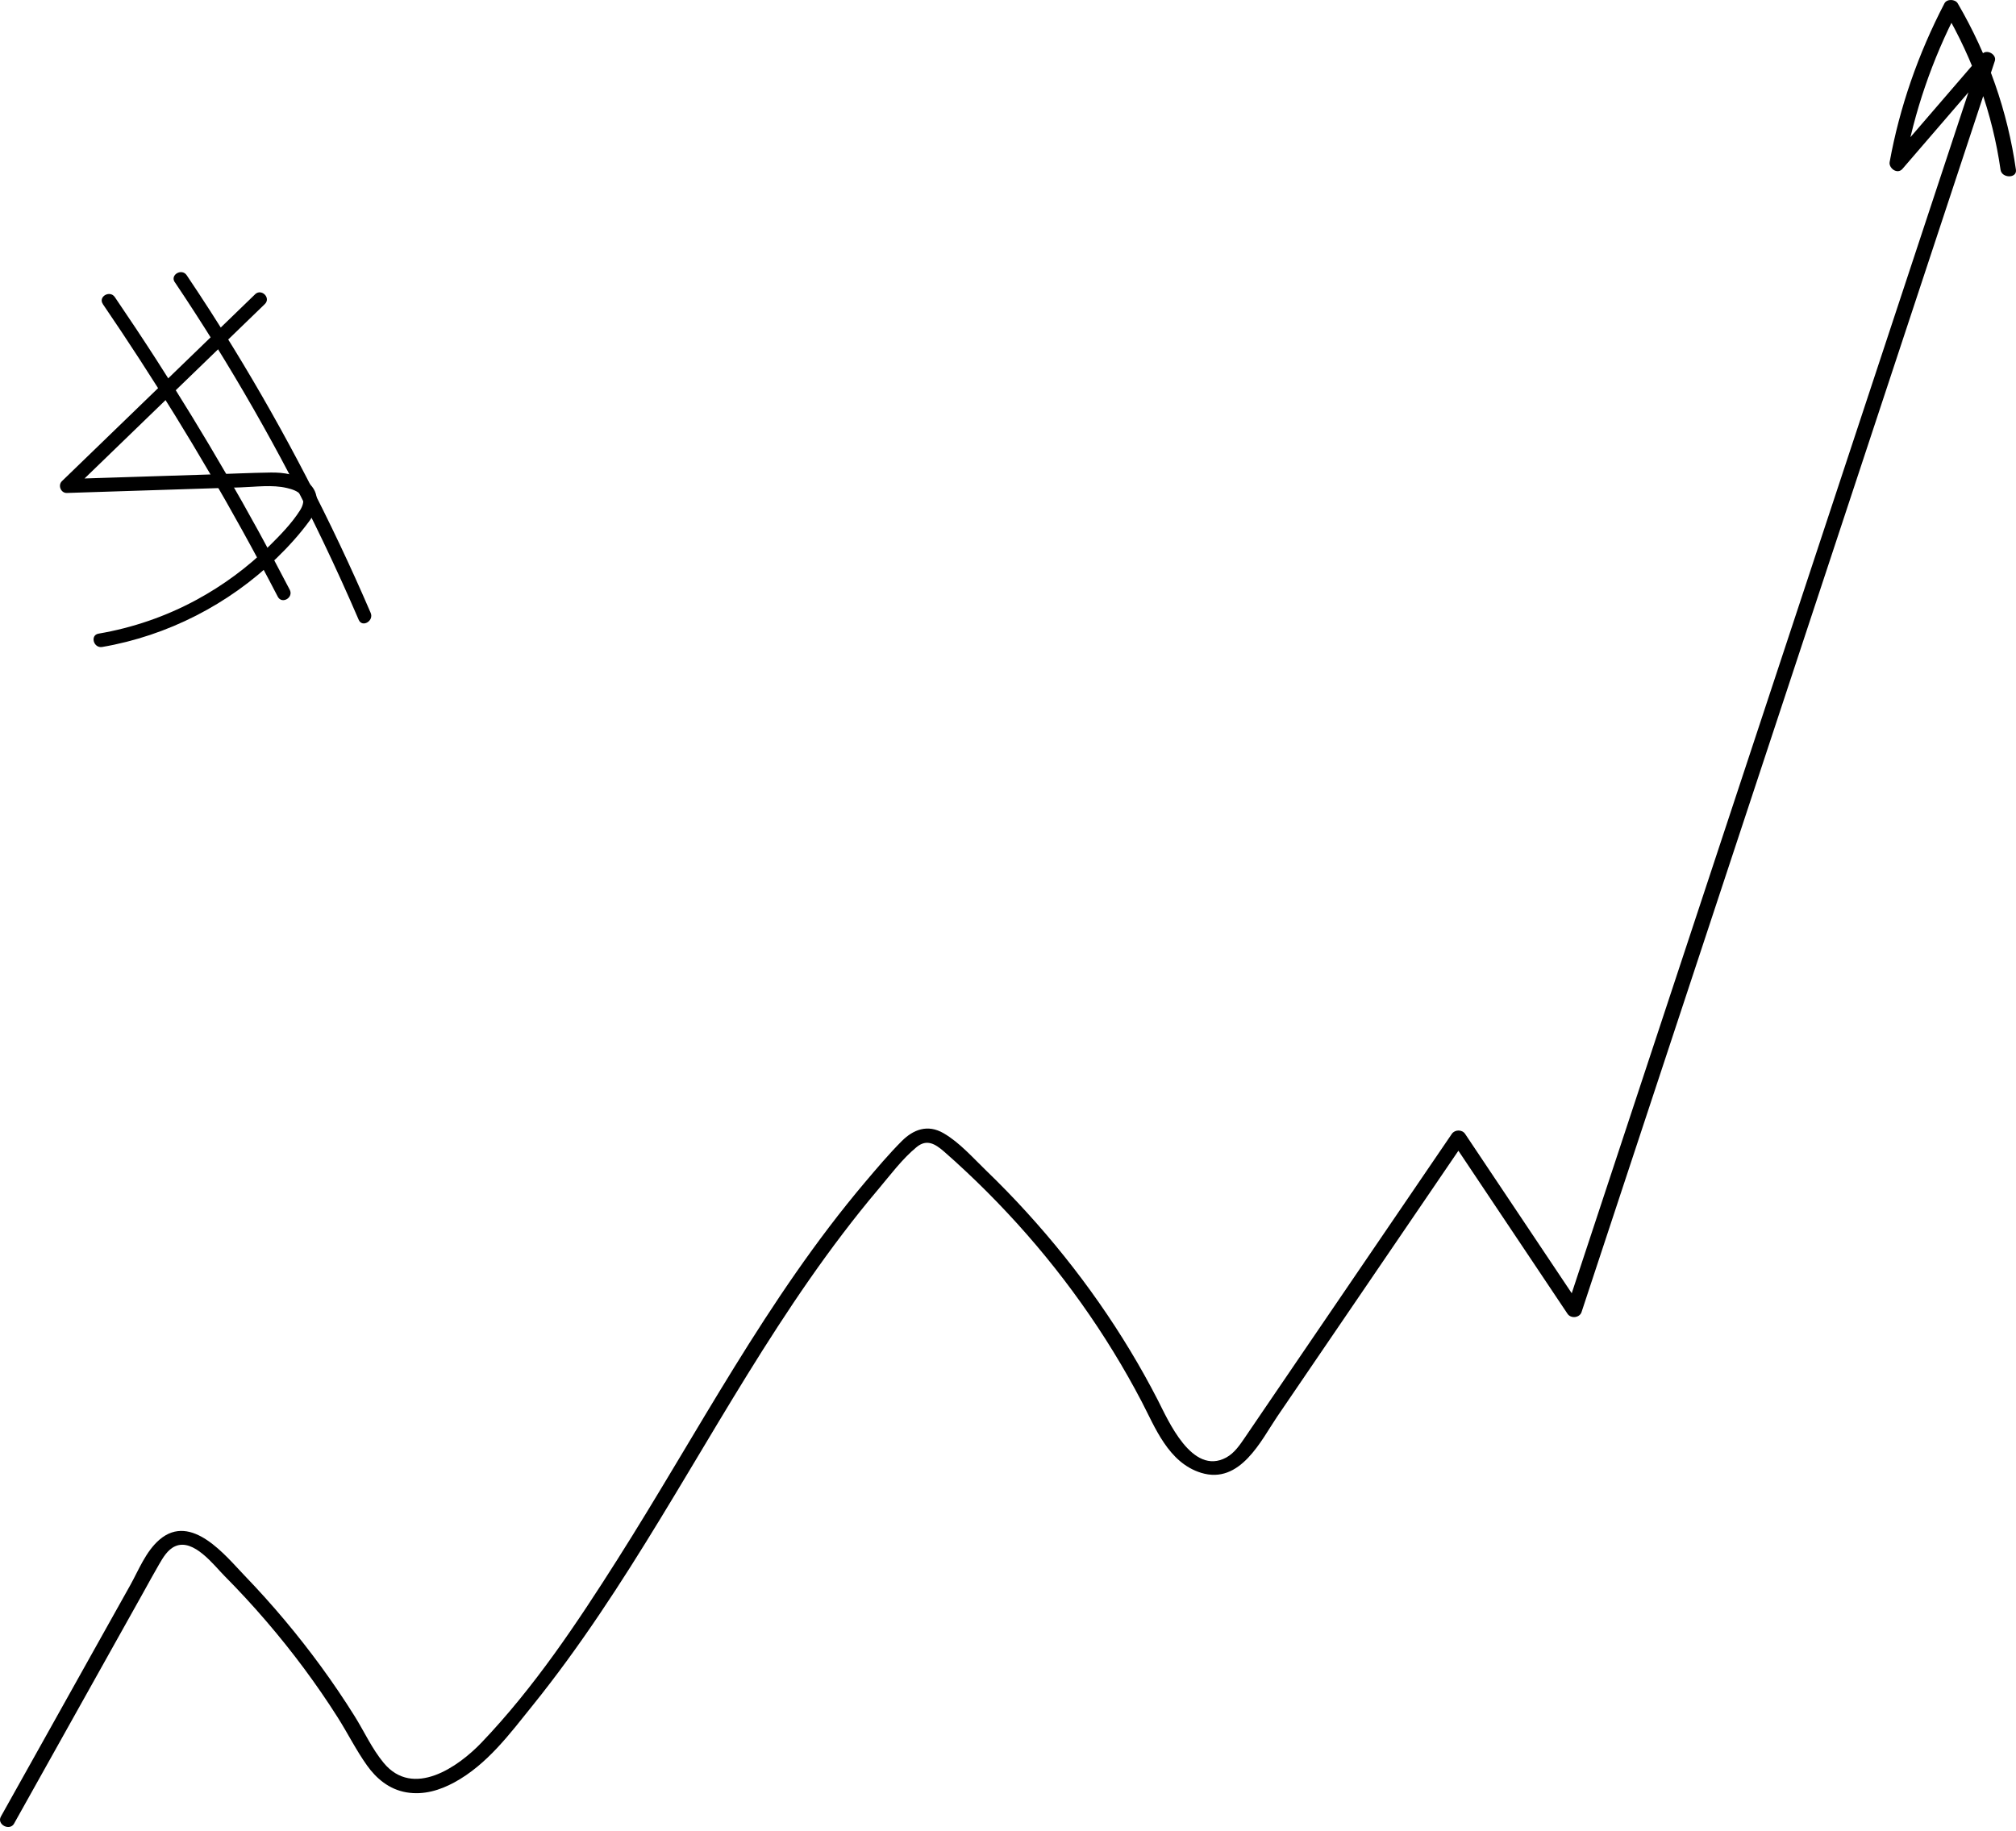 <svg width="437" height="397" viewBox="0 0 437 397" fill="none" xmlns="http://www.w3.org/2000/svg">
<path d="M3.063 395.341C12.41 378.621 21.757 361.911 31.104 345.191C32.227 343.171 33.327 341.141 34.494 339.141C35.317 337.741 36.317 335.961 37.984 335.231C41.985 333.471 46.409 339.411 48.632 341.641C54.889 347.951 60.646 354.651 65.87 361.681C68.448 365.151 70.893 368.701 73.194 372.331C75.372 375.761 77.184 379.431 79.551 382.751C81.552 385.561 84.33 387.951 88.098 388.591C91.866 389.231 95.378 388.111 98.468 386.441C105.636 382.551 110.593 375.781 115.417 369.801C120.585 363.391 125.375 356.761 129.943 349.991C148.248 322.851 162.73 293.691 182.691 267.451C185.169 264.191 187.726 260.981 190.382 257.841C193.038 254.701 195.55 251.272 198.706 248.682C200.907 246.882 202.719 248.021 204.575 249.611C206.197 251.011 207.764 252.461 209.32 253.911C212.432 256.821 215.433 259.831 218.323 262.921C229.971 275.351 239.784 289.161 247.475 303.871C250.354 309.381 253.244 317.111 260.346 319.311C268.859 321.941 273.405 312.201 276.85 307.131C287.709 291.191 298.567 275.251 309.437 259.311C312.149 255.321 314.872 251.341 317.584 247.351H314.705C323.063 259.841 331.421 272.331 339.779 284.831C340.524 285.951 342.413 285.711 342.824 284.471C354.483 249.181 366.131 213.891 377.789 178.601C389.448 143.311 401.096 108.021 412.755 72.731C419.312 52.892 425.858 33.041 432.416 13.201C432.86 11.851 430.682 10.521 429.626 11.742C423.091 19.322 416.567 26.901 410.032 34.481L412.821 35.941C414.944 24.282 418.801 12.941 424.369 2.241H421.49C427.781 13.011 431.927 24.732 433.649 36.801C433.916 38.691 437.261 38.712 436.984 36.801C435.183 24.172 430.949 12.002 424.369 0.731C423.813 -0.209 422.013 -0.279 421.49 0.731C415.8 11.671 411.777 23.221 409.609 35.142C409.376 36.411 411.254 37.931 412.399 36.602C418.934 29.021 425.458 21.442 431.993 13.861L429.204 12.402C417.545 47.691 405.897 82.981 394.238 118.271C382.58 153.561 370.932 188.851 359.273 224.141C352.716 243.981 346.17 263.831 339.612 283.671L342.657 283.311C334.3 270.821 325.942 258.331 317.584 245.831C316.928 244.851 315.361 244.871 314.705 245.831C303.847 261.771 292.988 277.711 282.118 293.651C279.407 297.641 276.684 301.621 273.972 305.611C272.616 307.601 271.271 309.601 269.904 311.591C268.804 313.191 267.637 315.001 265.803 316.001C258.378 320.031 253.166 307.811 250.988 303.571C243.497 288.981 233.905 275.301 222.591 262.871C219.746 259.741 216.789 256.702 213.733 253.752C210.921 251.042 208.02 247.711 204.541 245.691C201.063 243.671 197.973 244.902 195.494 247.372C192.66 250.212 190.071 253.291 187.503 256.321C166.097 281.651 151.227 310.701 133.766 338.211C125.075 351.901 115.817 365.831 104.358 377.821C99.301 383.111 89.554 389.891 83.186 382.221C80.618 379.131 78.94 375.371 76.839 372.021C74.561 368.381 72.149 364.821 69.604 361.331C64.569 354.441 59.034 347.841 53.033 341.611C48.943 337.361 41.518 327.911 34.605 333.781C31.605 336.331 30.049 340.431 28.237 343.671C25.903 347.851 23.569 352.031 21.224 356.211C16.556 364.571 11.877 372.931 7.209 381.291L0.196 393.831C-0.771 395.551 2.107 397.071 3.074 395.341H3.063Z" fill="black"/>
<path d="M55.274 63.827C41.324 77.327 27.374 90.827 13.424 104.317C12.504 105.207 13.184 106.917 14.484 106.877C22.884 106.607 31.284 106.337 39.684 106.067C43.844 105.937 48.004 105.797 52.164 105.667C55.434 105.567 58.984 105.037 62.214 105.807C63.274 106.057 64.514 106.437 65.244 107.297C66.134 108.357 65.664 109.657 64.994 110.707C63.204 113.507 60.734 116.037 58.384 118.357C53.694 122.997 48.354 126.927 42.554 130.067C35.944 133.647 28.774 136.107 21.364 137.377C19.464 137.707 20.274 140.597 22.164 140.267C36.314 137.837 49.624 131.007 59.934 121.027C62.524 118.517 64.984 115.807 67.114 112.887C69.004 110.297 69.504 106.837 66.774 104.627C64.574 102.857 61.444 102.407 58.704 102.447C54.194 102.507 49.684 102.737 45.184 102.877C34.954 103.207 24.724 103.527 14.494 103.857L15.554 106.417C29.504 92.917 43.454 79.417 57.404 65.927C58.794 64.587 56.674 62.467 55.284 63.807L55.274 63.827Z" fill="black"/>
<path d="M22.294 65.927C33.114 81.787 43.204 98.147 52.494 114.947C55.134 119.717 57.704 124.527 60.214 129.367C61.104 131.077 63.694 129.567 62.804 127.857C53.964 110.817 44.334 94.187 33.934 78.047C30.984 73.467 27.964 68.927 24.894 64.417C23.814 62.827 21.214 64.327 22.304 65.927H22.294Z" fill="black"/>
<path d="M37.894 61.177C49.964 79.147 60.734 97.967 70.084 117.487C72.754 123.067 75.314 128.697 77.754 134.377C78.514 136.147 81.104 134.617 80.344 132.867C71.794 112.987 61.824 93.717 50.504 75.277C47.274 70.007 43.924 64.807 40.474 59.677C39.404 58.087 36.804 59.587 37.884 61.187L37.894 61.177Z" fill="black"/>
</svg>
